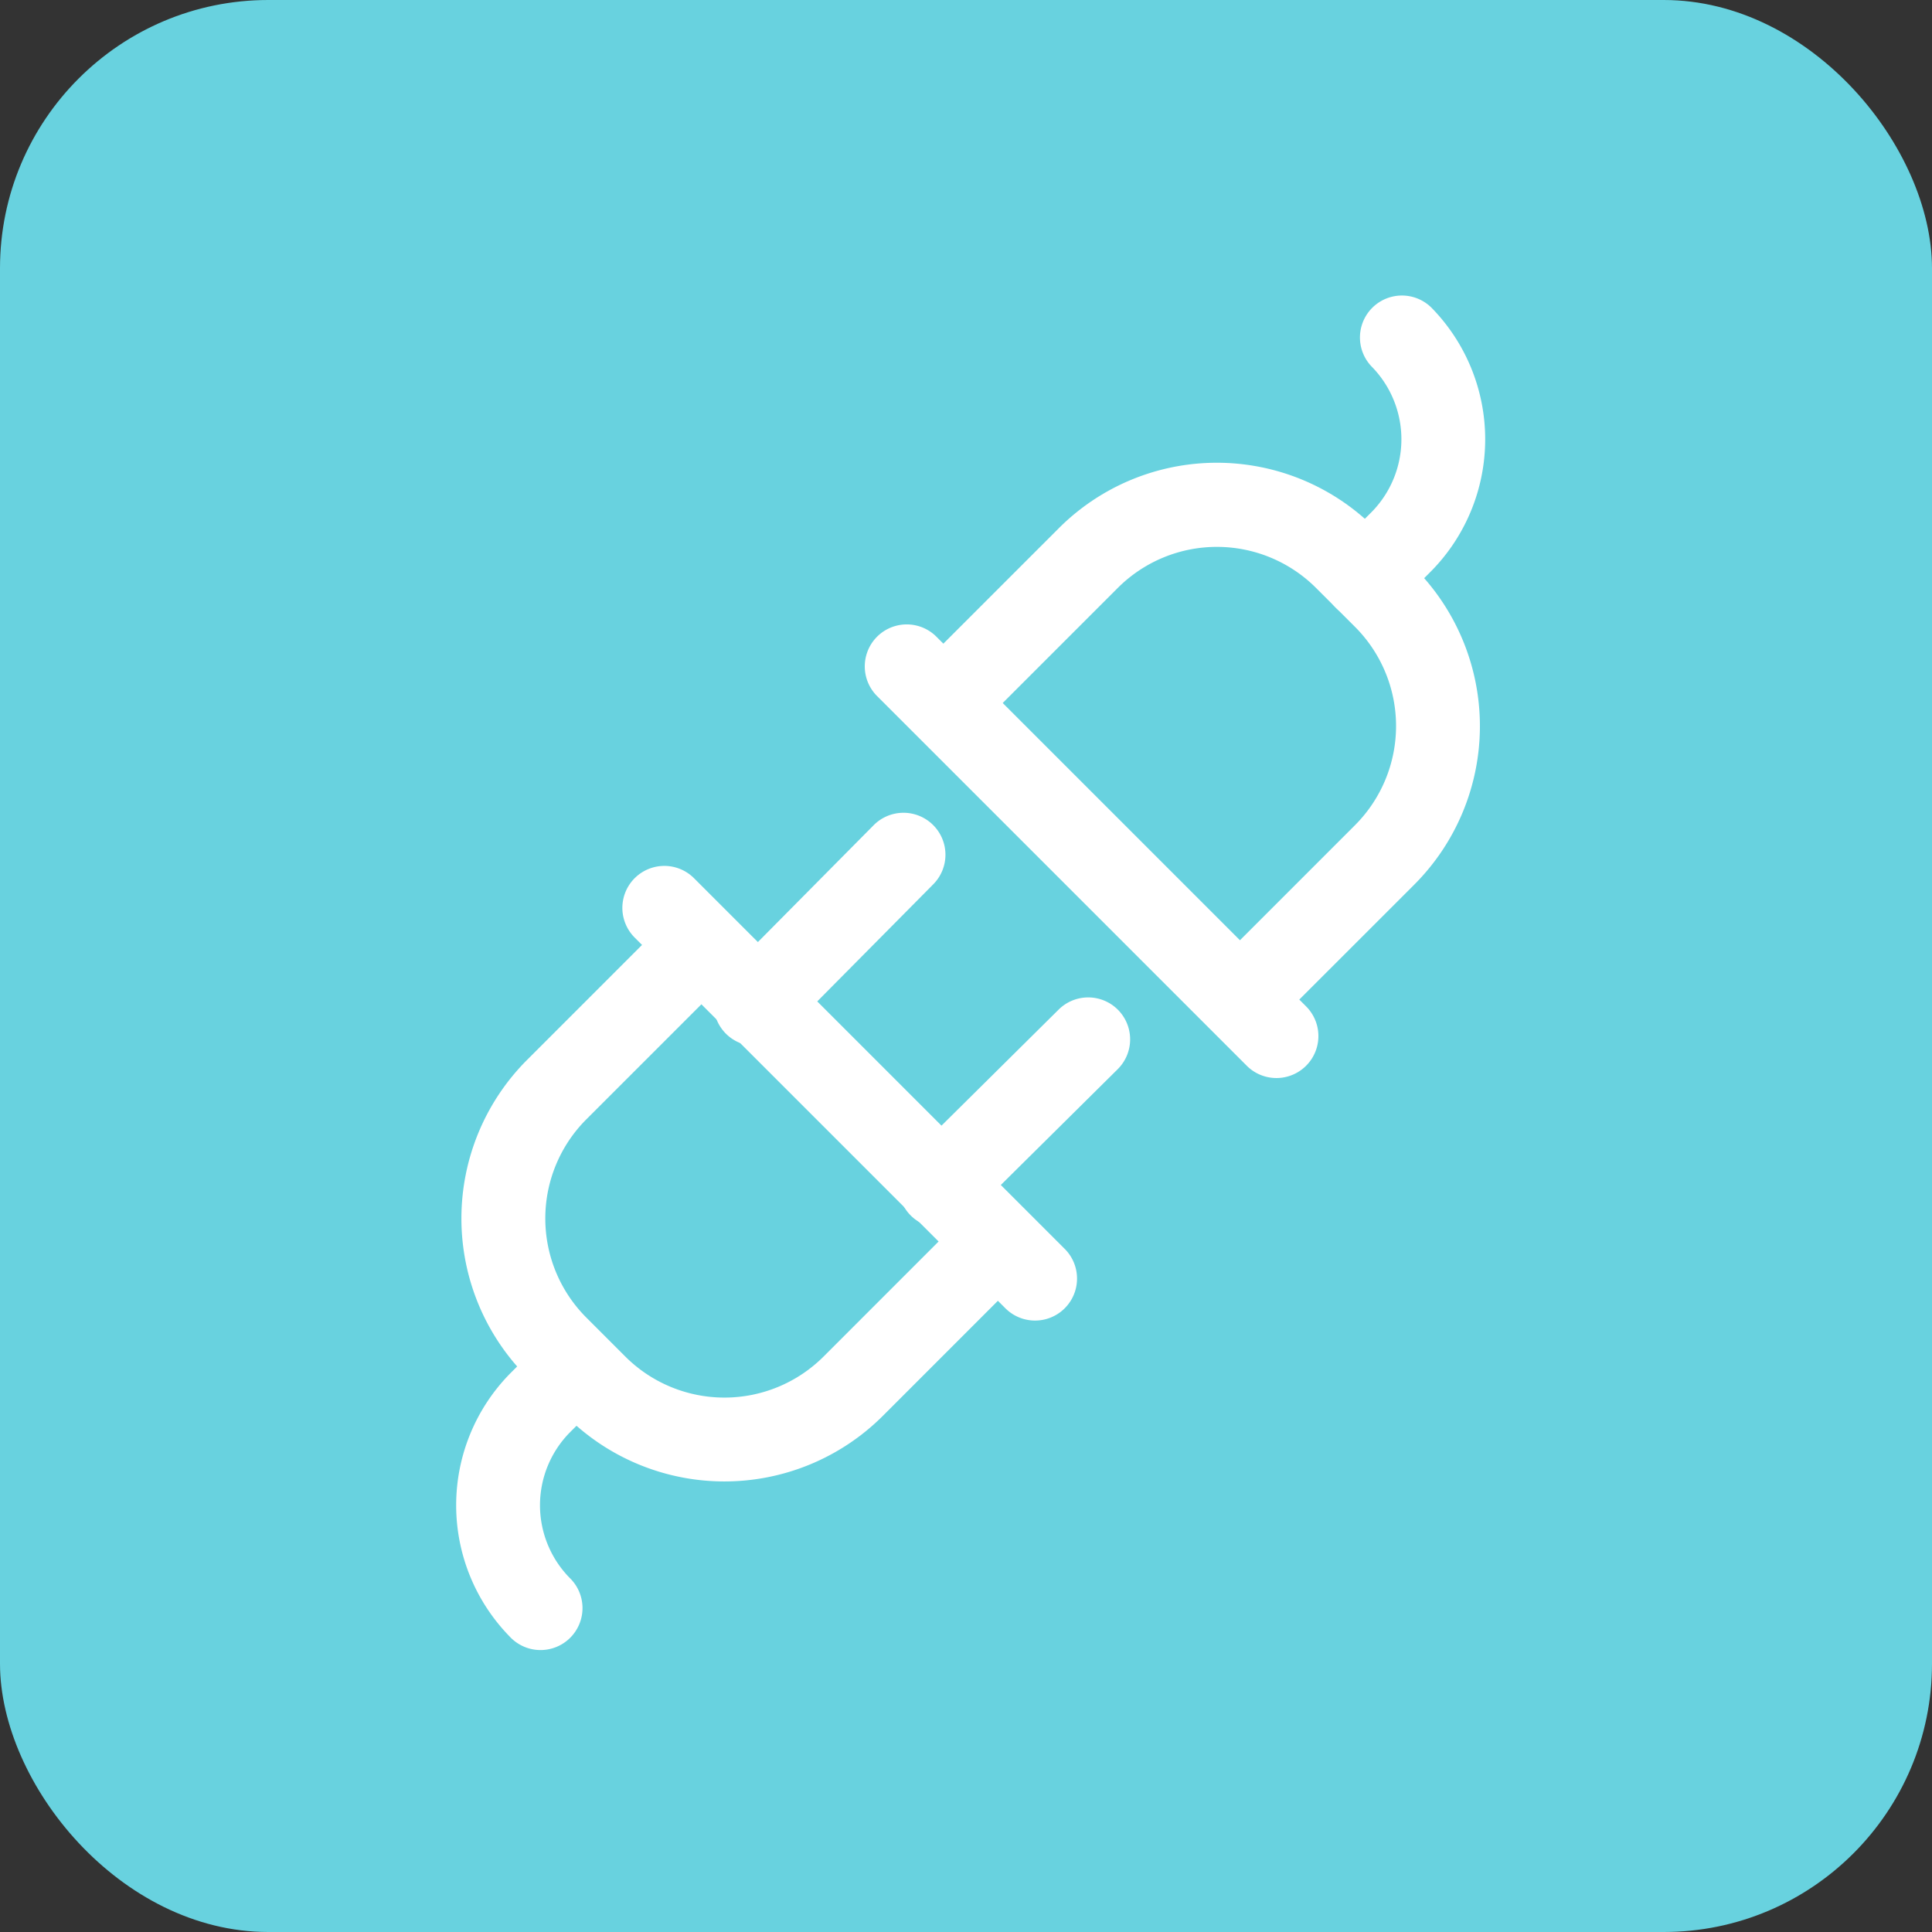<svg xmlns="http://www.w3.org/2000/svg" width="72" height="72" viewBox="0 0 72 72">
  <rect x="0" y="0" width="72" height="72" fill="#333333" stroke="none"/>
  <g id="Group_14456" data-name="Group 14456" transform="translate(-805 -1435)">
    <rect id="Rounded_Rectangle_5_copy_7" data-name="Rounded Rectangle 5 copy 7" width="72" height="72" rx="10" transform="translate(805 1435)" fill="#68d2df"/>
    <g id="Group_562" data-name="Group 562" transform="translate(-6397.796 -2836.957)">
      <g id="Group_547" data-name="Group 547" transform="translate(7219.992 4305.634)">
        <g id="Group_546" data-name="Group 546" transform="translate(0 0)">
          <path id="Path_1165" data-name="Path 1165" d="M7241.743,4395.875a1.564,1.564,0,0,0-2.212,0l-5.369,5.37a5.227,5.227,0,0,1-7.382,0l-1.459-1.459a5.225,5.225,0,0,1,0-7.381l5.37-5.37a1.564,1.564,0,0,0-2.212-2.212l-5.37,5.37a8.358,8.358,0,0,0,0,11.805l1.46,1.459a8.356,8.356,0,0,0,11.8,0l5.369-5.37A1.563,1.563,0,0,0,7241.743,4395.875Z" transform="translate(-7220.669 -4384.364)" fill="#fff"/>
        </g>
      </g>
      <g id="Group_549" data-name="Group 549" transform="translate(7225.989 4304.227)">
        <g id="Group_548" data-name="Group 548" transform="translate(0 0)">
          <path id="Path_1166" data-name="Path 1166" d="M7263.974,4392.344l-13.816-13.816a1.564,1.564,0,0,0-2.212,2.212l13.815,13.815a1.564,1.564,0,0,0,2.213-2.212Z" transform="translate(-7247.487 -4378.07)" fill="#fff"/>
        </g>
      </g>
      <g id="Group_551" data-name="Group 551" transform="translate(7219.796 4321.328)">
        <g id="Group_550" data-name="Group 550" transform="translate(0 0)">
          <path id="Path_1167" data-name="Path 1167" d="M7225.375,4457.207a1.564,1.564,0,0,0-2.212-2.211l-1.355,1.356a7,7,0,0,0-.014,9.808,1.564,1.564,0,1,0,2.239-2.183,3.866,3.866,0,0,1-.014-5.414Z" transform="translate(-7219.796 -4454.538)" fill="#fff"/>
        </g>
      </g>
      <g id="Group_553" data-name="Group 553" transform="translate(7236.259 4309.128)">
        <g id="Group_552" data-name="Group 552" transform="translate(0 0)">
          <path id="Path_1168" data-name="Path 1168" d="M7301.617,4400.451a1.564,1.564,0,0,0-2.212-.01l-5.526,5.474a1.564,1.564,0,0,0,2.2,2.223l5.526-5.475A1.565,1.565,0,0,0,7301.617,4400.451Z" transform="translate(-7293.415 -4399.988)" fill="#fff"/>
        </g>
      </g>
      <g id="Group_555" data-name="Group 555" transform="translate(7229.429 4302.247)">
        <g id="Group_554" data-name="Group 554">
          <path id="Path_1169" data-name="Path 1169" d="M7271.011,4369.667a1.564,1.564,0,0,0-2.212.01l-5.475,5.526a1.565,1.565,0,1,0,2.224,2.2l5.474-5.526A1.563,1.563,0,0,0,7271.011,4369.667Z" transform="translate(-7262.873 -4369.214)" fill="#fff"/>
        </g>
      </g>
      <g id="Group_557" data-name="Group 557" transform="translate(7236.415 4289.2)">
        <g id="Group_556" data-name="Group 556" transform="translate(0 0)">
          <path id="Path_1170" data-name="Path 1170" d="M7313.2,4314.787l-1.461-1.46a8.327,8.327,0,0,0-11.8,0l-5.37,5.37a1.564,1.564,0,0,0,2.212,2.211l5.37-5.37a5.225,5.225,0,0,1,7.381,0l1.461,1.459a5.228,5.228,0,0,1,0,7.381l-5.371,5.371a1.564,1.564,0,0,0,2.211,2.212l5.371-5.37A8.356,8.356,0,0,0,7313.2,4314.787Z" transform="translate(-7294.11 -4310.874)" fill="#fff"/>
        </g>
      </g>
      <g id="Group_559" data-name="Group 559" transform="translate(7235.008 4295.208)">
        <g id="Group_558" data-name="Group 558">
          <path id="Path_1171" data-name="Path 1171" d="M7304.3,4352.014l-13.816-13.816a1.564,1.564,0,0,0-2.211,2.212l13.815,13.815a1.564,1.564,0,0,0,2.212-2.211Z" transform="translate(-7287.818 -4337.74)" fill="#fff"/>
        </g>
      </g>
      <g id="Group_561" data-name="Group 561" transform="translate(7252.108 4282.957)">
        <g id="Group_560" data-name="Group 560" transform="translate(0)">
          <path id="Path_1172" data-name="Path 1172" d="M7368.323,4283.429a1.564,1.564,0,0,0-2.239,2.184,3.867,3.867,0,0,1,.015,5.414l-1.356,1.355a1.564,1.564,0,0,0,2.212,2.212l1.356-1.356A7.007,7.007,0,0,0,7368.323,4283.429Z" transform="translate(-7364.283 -4282.957)" fill="#fff"/>
        </g>
      </g>
    </g>
  </g>
</svg>
